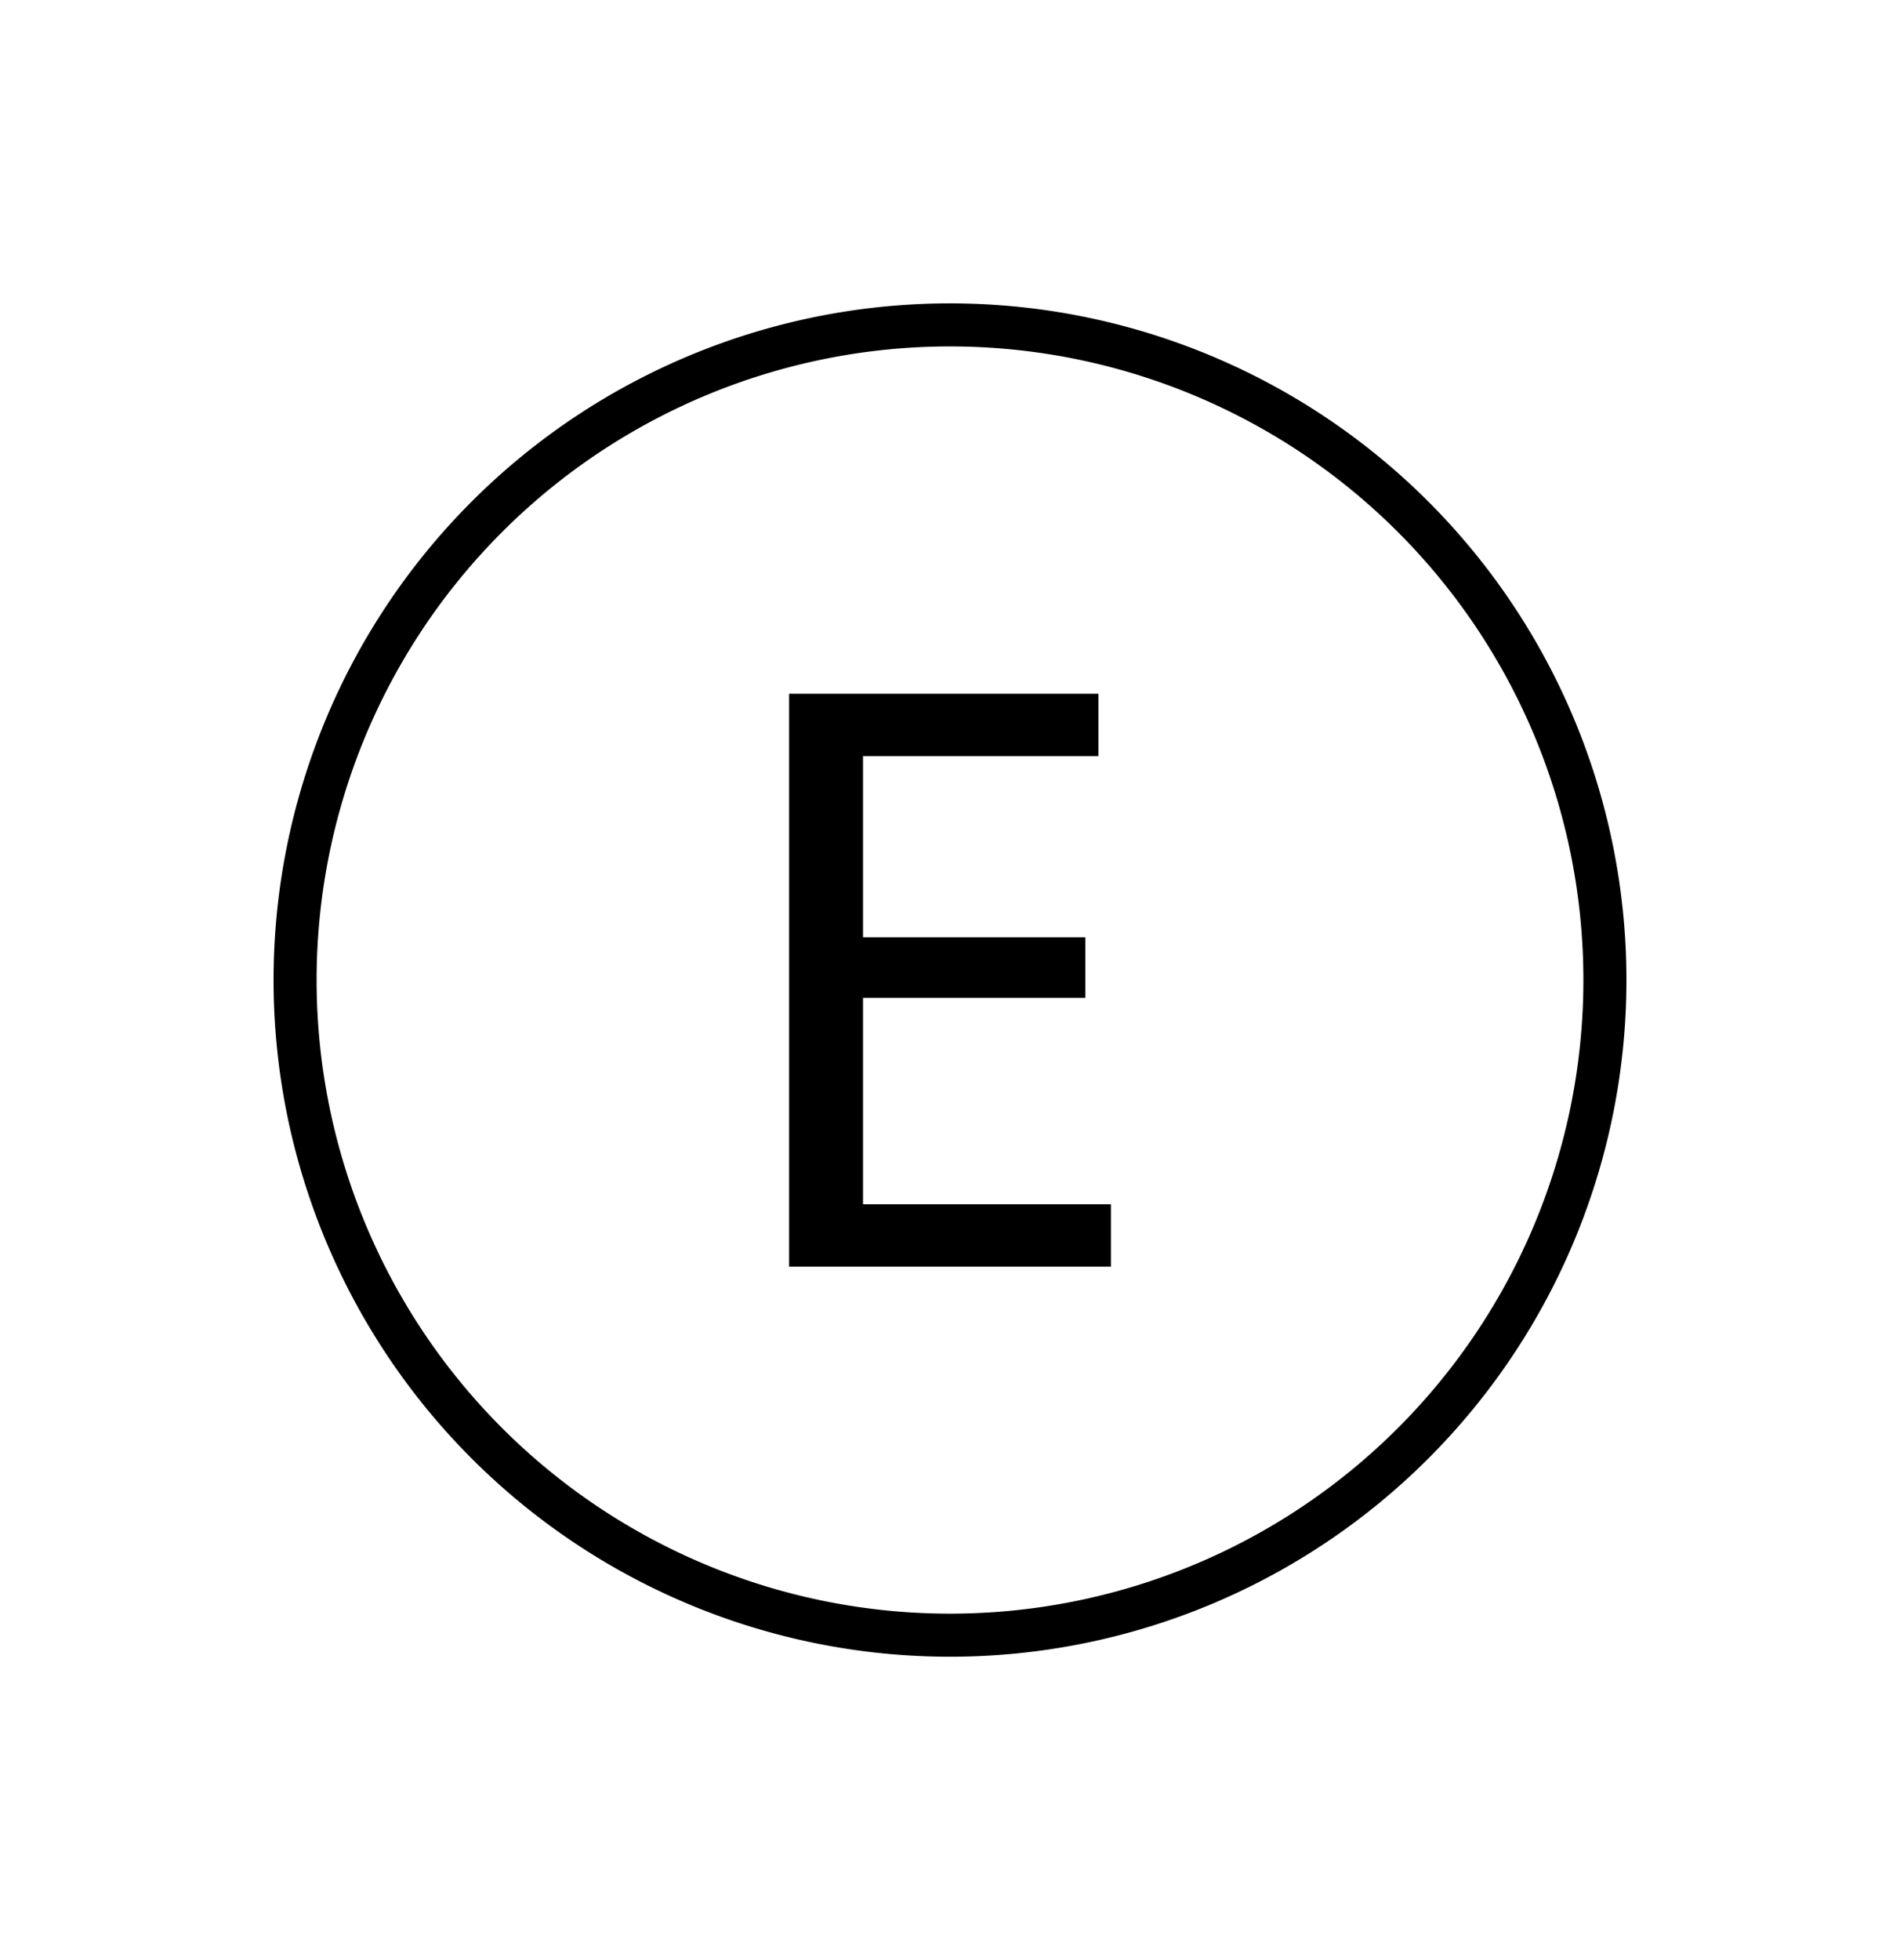 <?xml version="1.0" encoding="UTF-8"?> <svg xmlns="http://www.w3.org/2000/svg" id="Capa_1" data-name="Capa 1" viewBox="0 0 64 66"><defs><style>.cls-1{stroke:#000;stroke-miterlimit:10;stroke-width:0.75px;}</style></defs><path class="cls-1" d="M32,55.41A22.41,22.41,0,1,1,54.41,33,22.41,22.41,0,0,1,32,55.41Zm0-44.12A21.71,21.71,0,1,0,53.71,33,21.71,21.71,0,0,0,32,11.29Z"></path><path d="M36.56,33.6H29.07v6.95h8.35v2.1H26.58V23.36H37v2.1H29.07v6.1h7.49Z"></path></svg> 